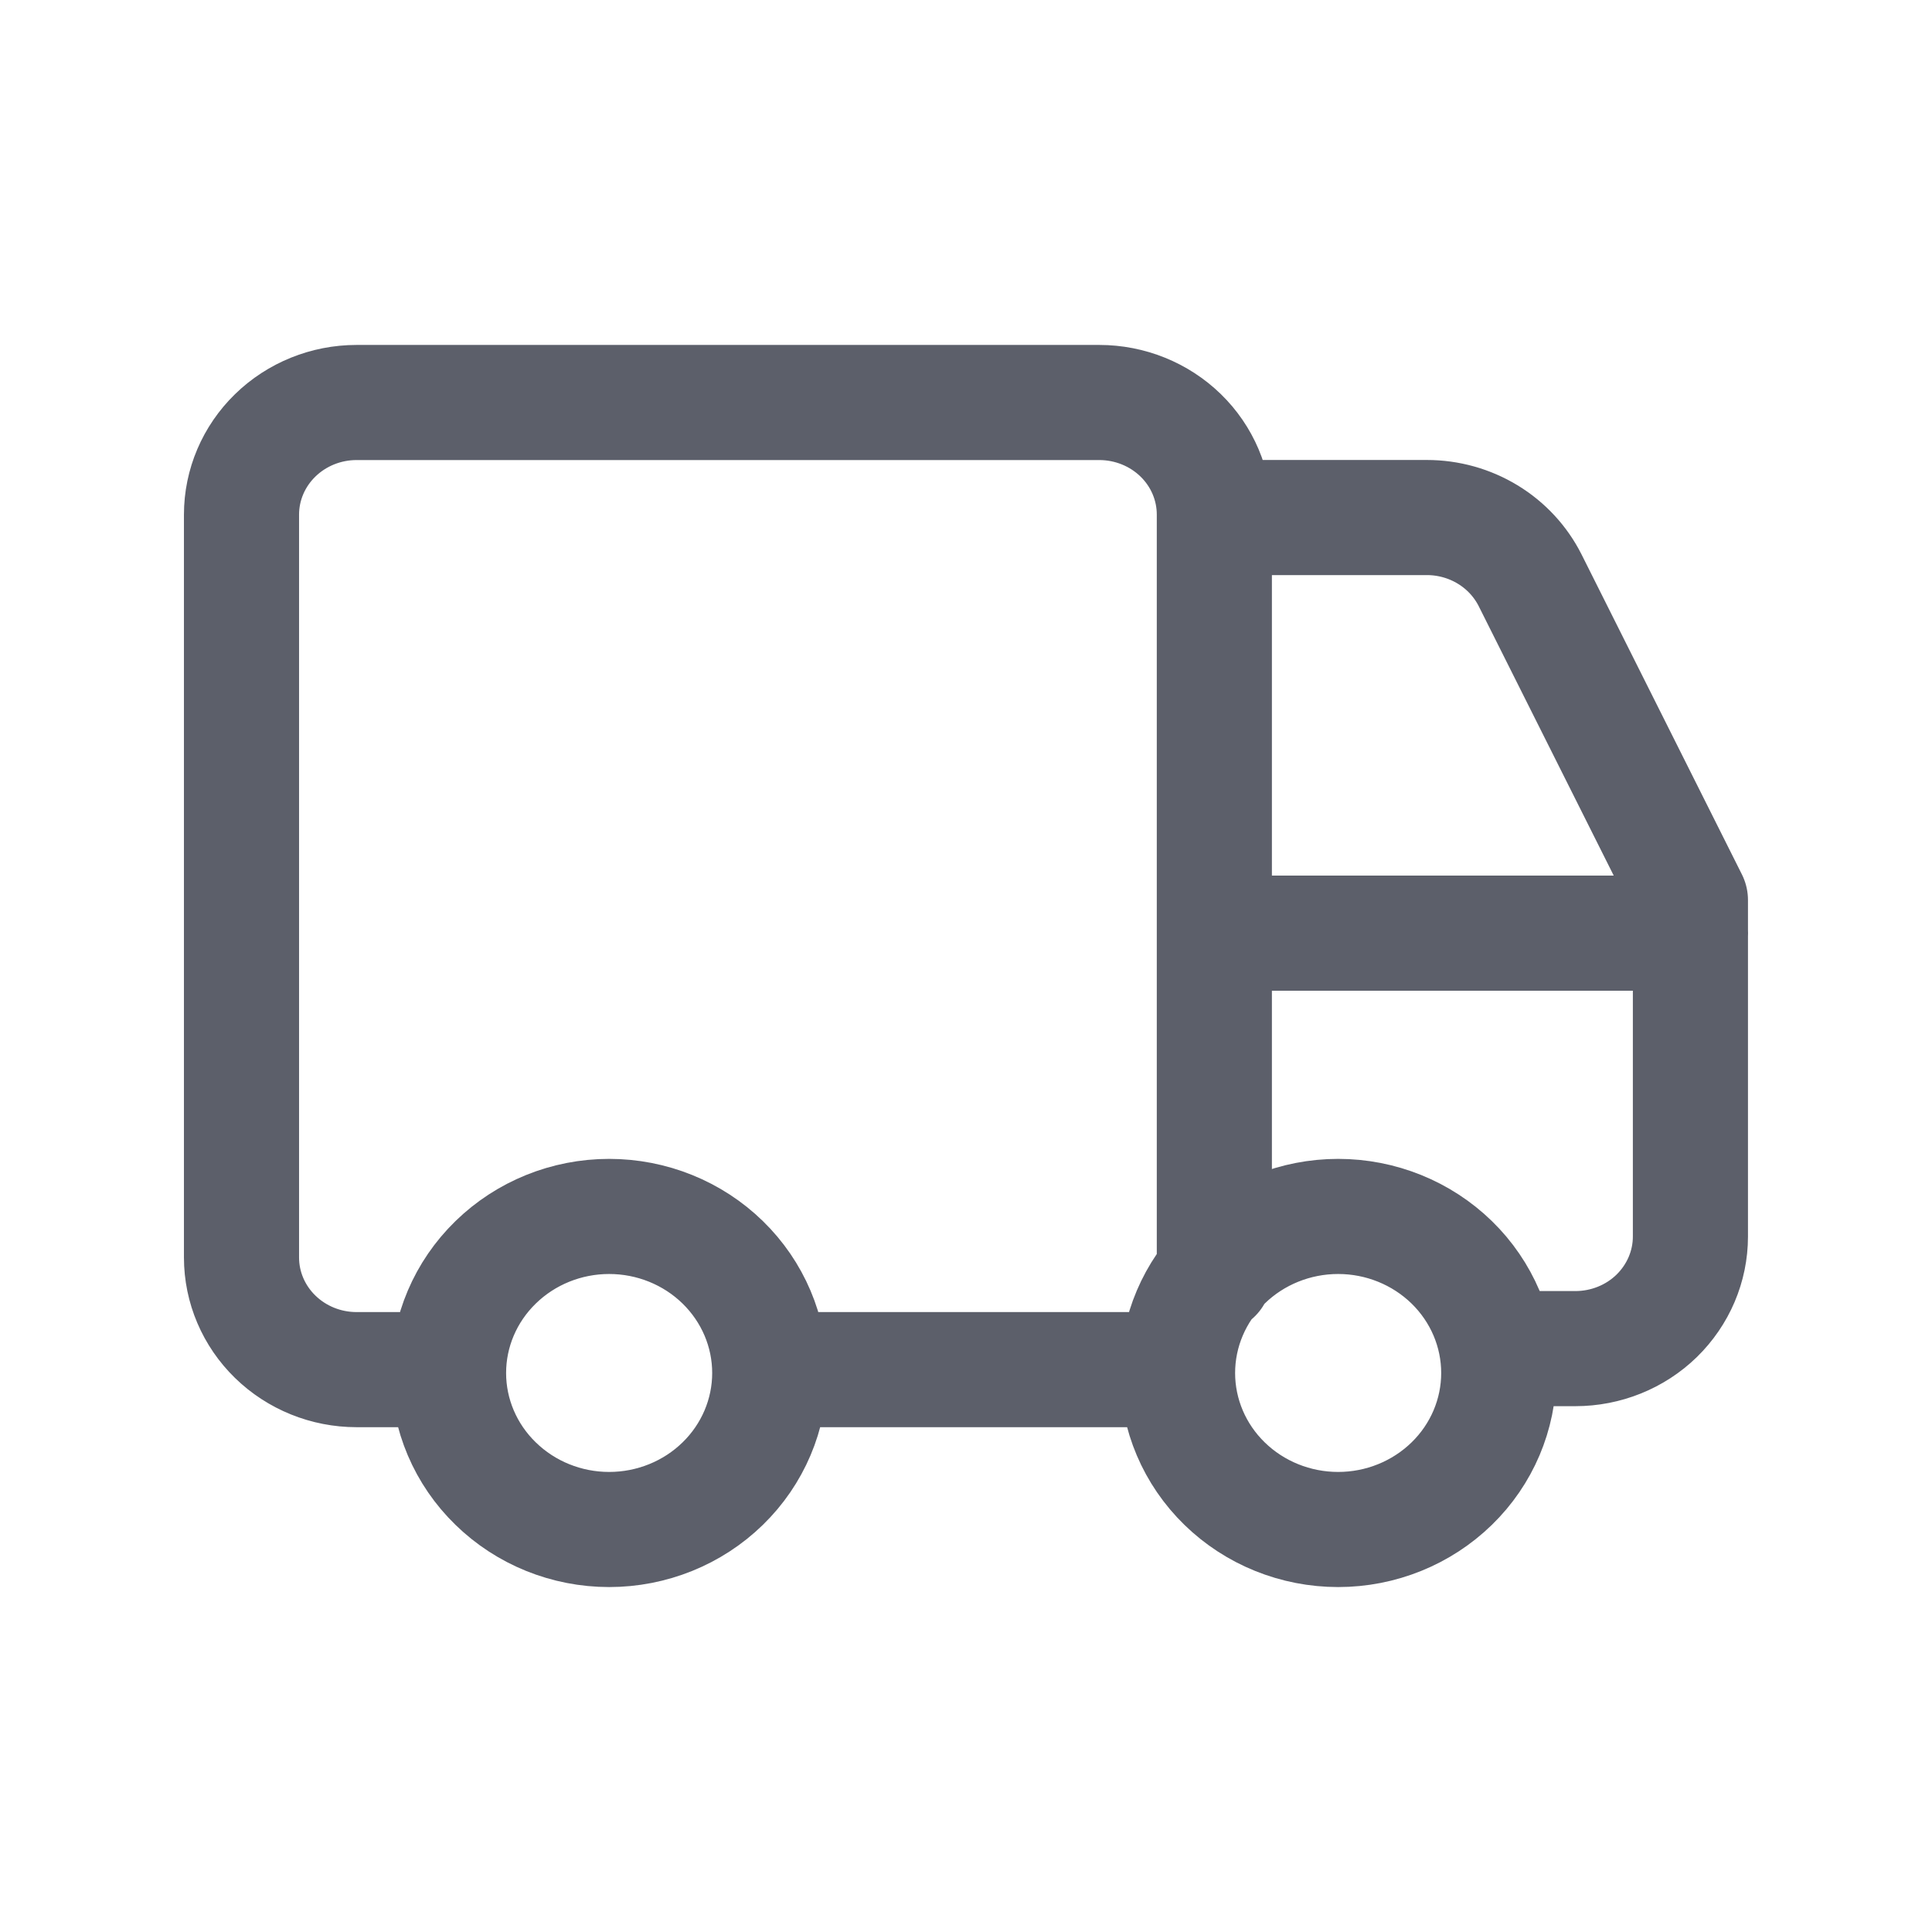 <svg width="24" height="24" viewBox="0 0 24 24" fill="none" xmlns="http://www.w3.org/2000/svg">
<path d="M15.085 15.844V6.393C15.085 6.023 14.935 5.669 14.667 5.408C14.399 5.147 14.035 5 13.656 5H4.429C4.05 5 3.687 5.147 3.419 5.408C3.151 5.669 3 6.023 3 6.393V15.621C3 15.991 3.151 16.345 3.419 16.606C3.687 16.867 4.05 17.014 4.429 17.014H5.501M21 11.592H15.087M19.076 16.753H19.57C19.948 16.753 20.312 16.607 20.58 16.346C20.848 16.084 20.999 15.73 20.999 15.361V11.182L19.008 7.209C18.89 6.975 18.708 6.778 18.481 6.64C18.254 6.502 17.992 6.429 17.725 6.429H15.342M14.254 17.014H10.056M5.572 17.056C5.572 17.571 5.782 18.066 6.157 18.43C6.531 18.795 7.038 19 7.567 19C8.096 19 8.604 18.795 8.978 18.43C9.352 18.066 9.562 17.571 9.562 17.056C9.562 16.54 9.352 16.046 8.978 15.681C8.604 15.316 8.096 15.111 7.567 15.111C7.038 15.111 6.531 15.316 6.157 15.681C5.782 16.046 5.572 16.54 5.572 17.056ZM14.628 17.056C14.628 17.571 14.838 18.066 15.212 18.43C15.586 18.795 16.094 19 16.623 19C17.152 19 17.659 18.795 18.034 18.43C18.408 18.066 18.618 17.571 18.618 17.056C18.618 16.54 18.408 16.046 18.034 15.681C17.659 15.316 17.152 15.111 16.623 15.111C16.094 15.111 15.586 15.316 15.212 15.681C14.838 16.046 14.628 16.54 14.628 17.056Z" stroke="#5C5F6A" stroke-width="1.43" stroke-linecap="round" stroke-linejoin="round"/>
</svg>
